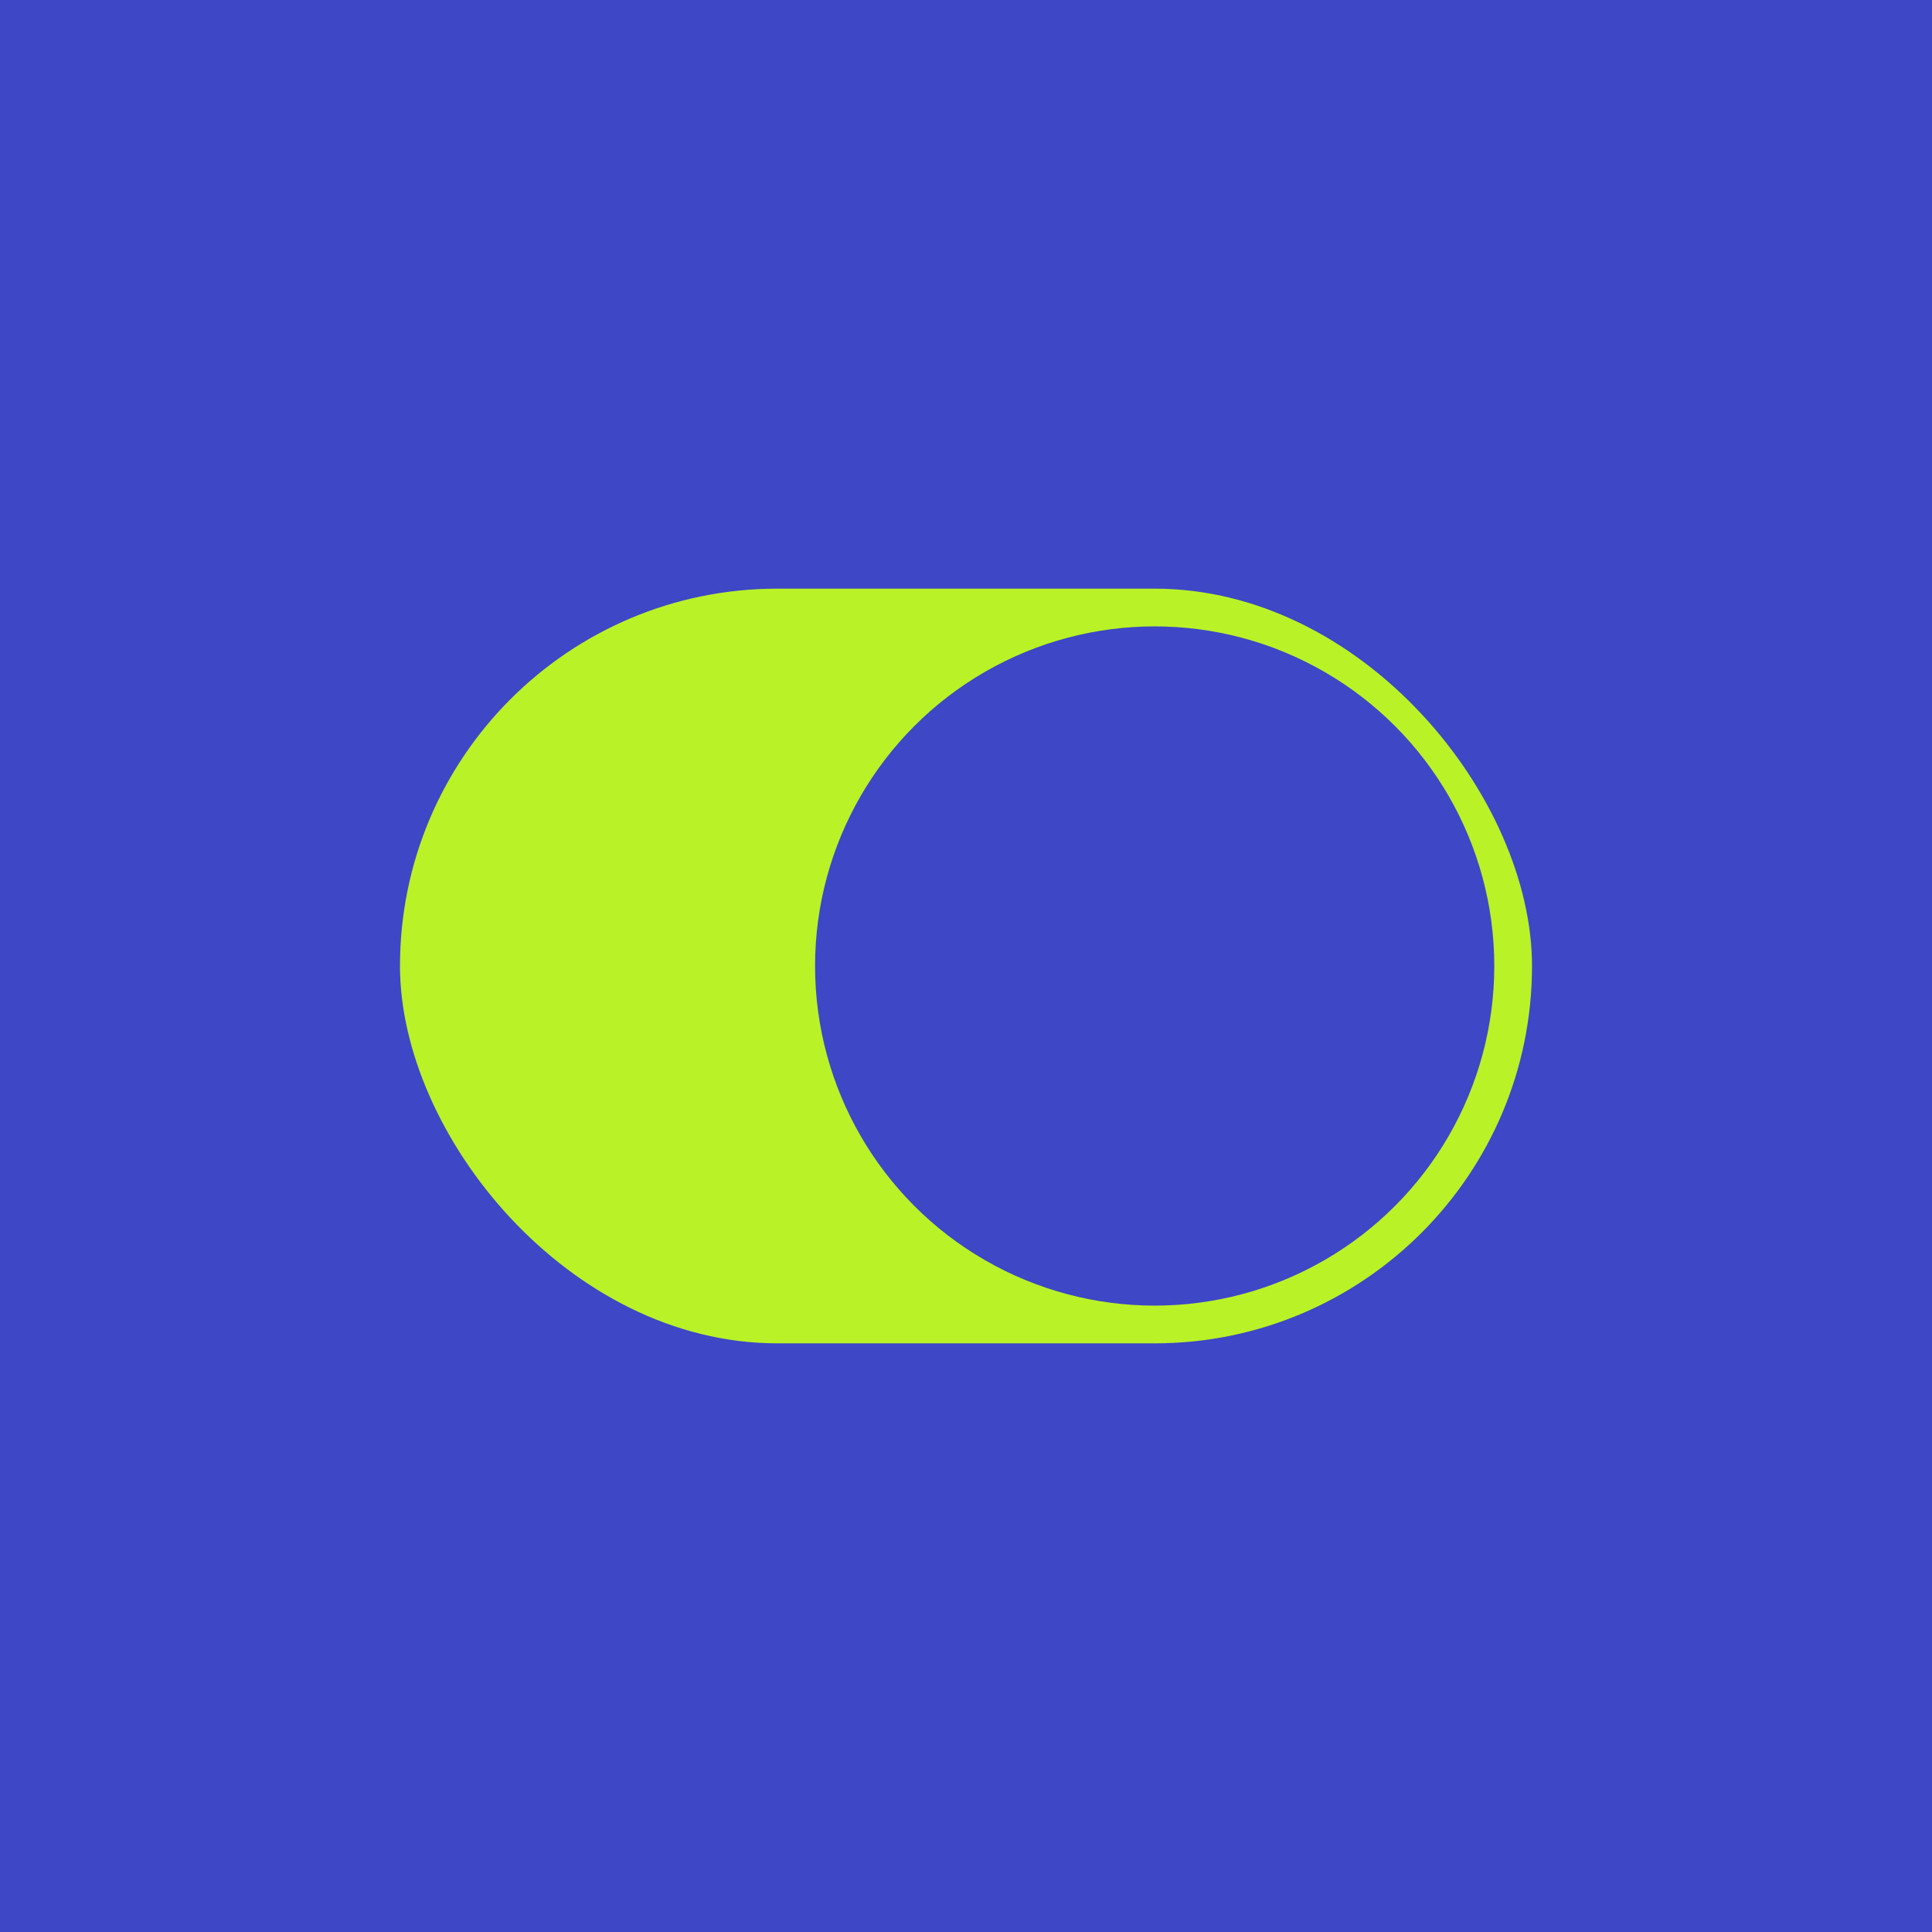 <svg width="512" height="512" viewBox="0 0 512 512" fill="none" xmlns="http://www.w3.org/2000/svg">
  <!-- Blue background -->
  <rect width="512" height="512" fill="#3E47C5"/>
  
  <!-- Toggle switch shape -->
  <g transform="translate(106, 156)">
    <!-- Outer rounded rectangle (lime green) -->
    <rect x="0" y="0" width="300" height="200" rx="100" fill="#B9F227"/>
    
    <!-- Inner circle cutout (blue to match background) -->
    <circle cx="200" cy="100" r="90" fill="#3E47C5"/>
  </g>
</svg>

